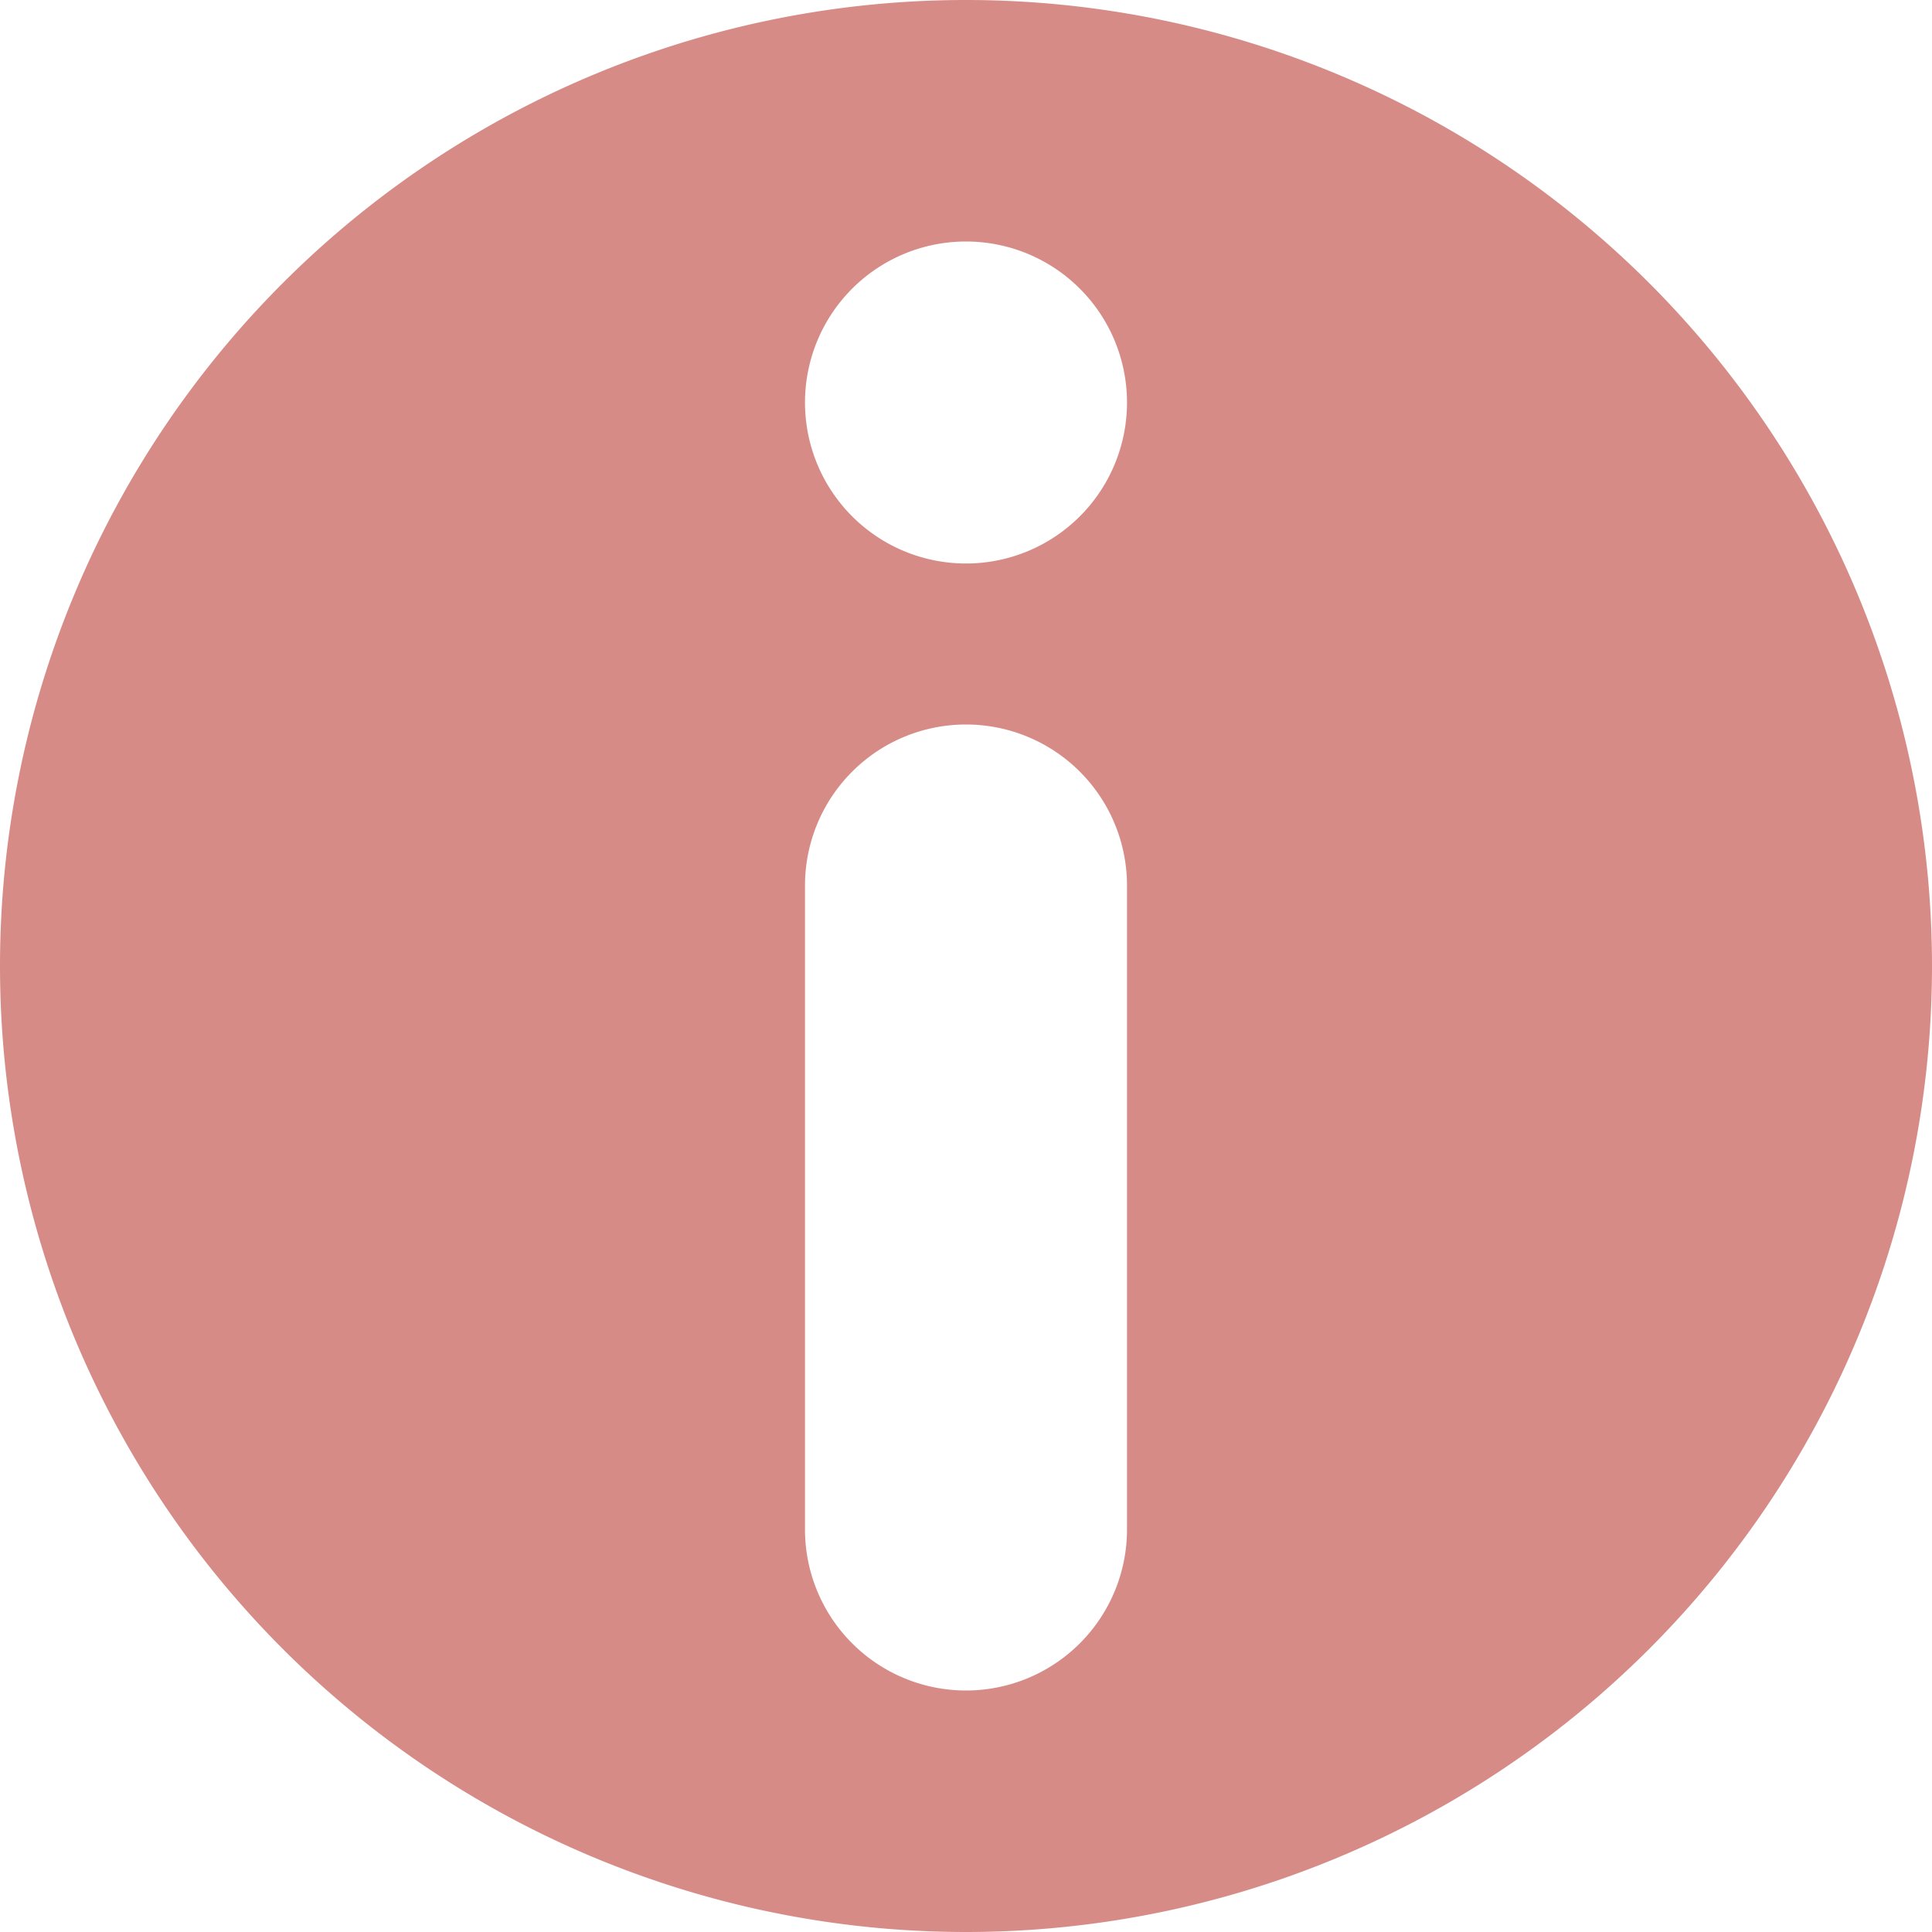 <svg xmlns="http://www.w3.org/2000/svg" width="18" height="18" viewBox="0 0 18 18">
    <g fill="none" fill-rule="evenodd">
        <path d="M-592-514H774V486H-592z"/>
        <path fill="#D78B86" d="M9 18A9 9 0 1 1 9 0a9 9 0 0 1 0 18zM9 5.25a1.5 1.5 0 1 0 0-3 1.5 1.5 0 0 0 0 3zm0 1.5a1.5 1.5 0 0 0-1.5 1.5v6a1.5 1.5 0 0 0 3 0v-6A1.5 1.5 0 0 0 9 6.75z"/>
    </g>
</svg>
